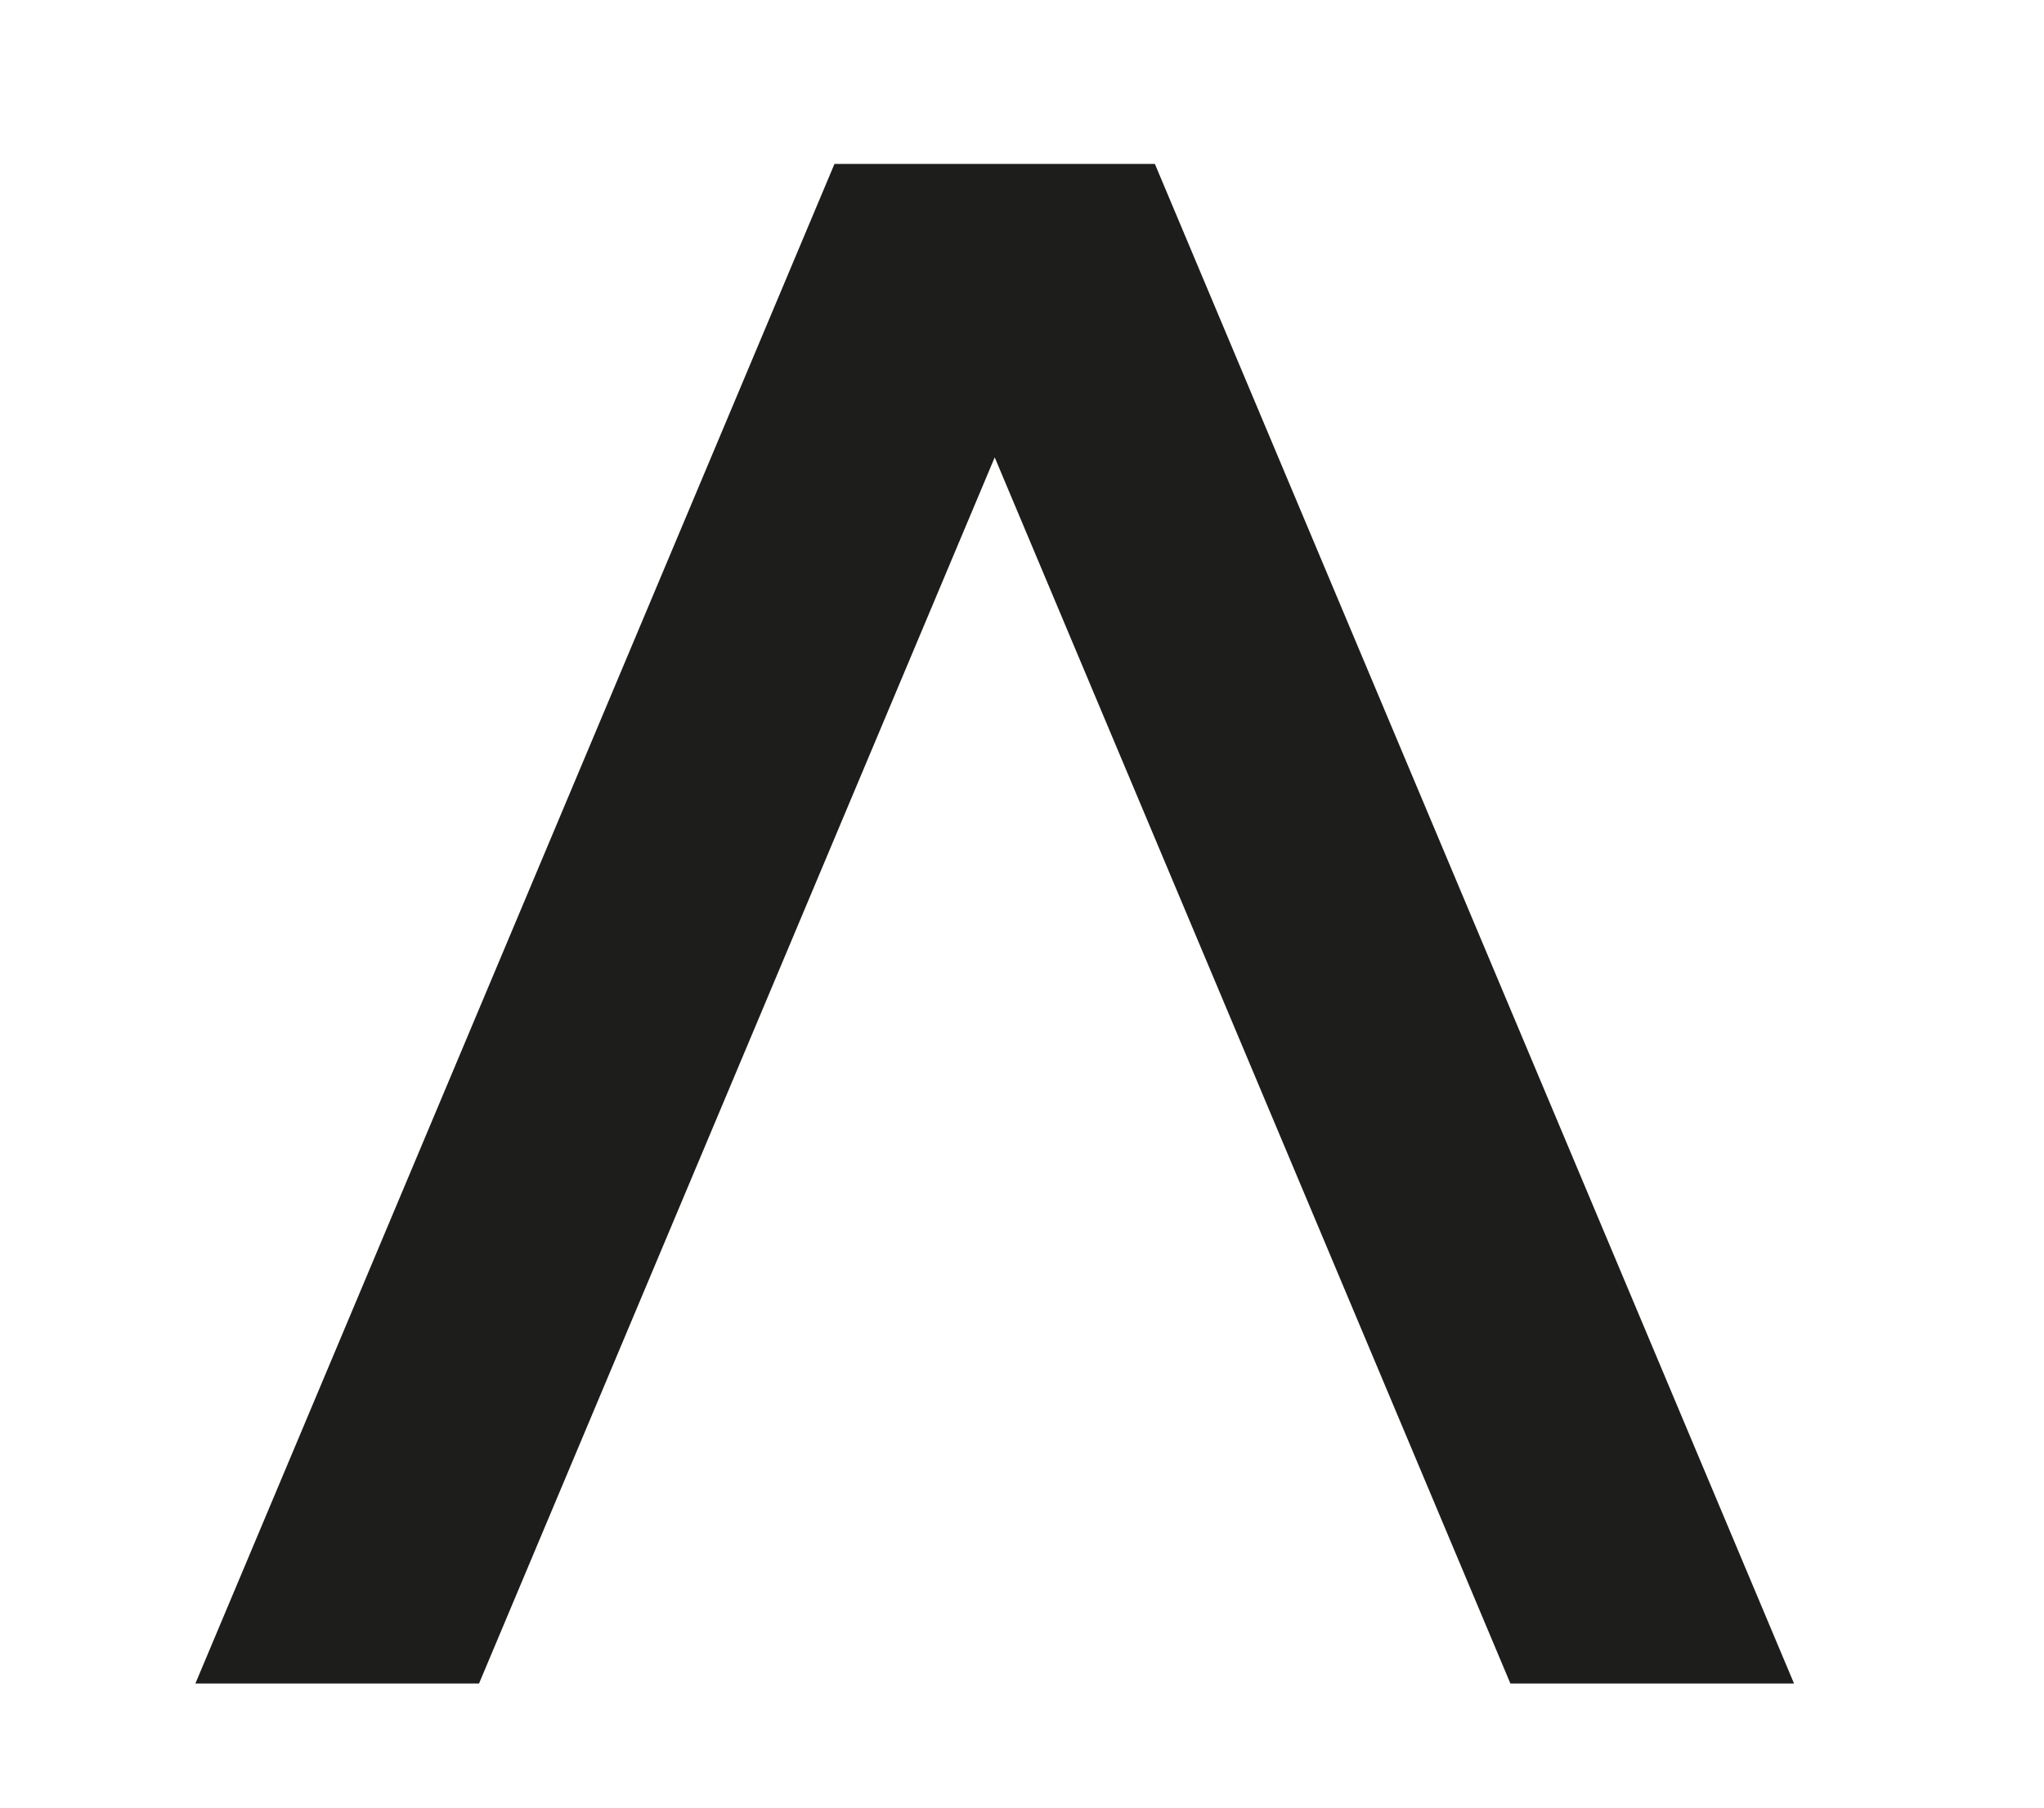 <?xml version="1.0" encoding="UTF-8"?>
<svg xmlns="http://www.w3.org/2000/svg" version="1.1" viewBox="0 0 324.28 286.83">
  <defs>
    <style>
      .cls-1 {
        fill: #1d1d1b;
      }
    </style>
  </defs>
  <!-- Generator: Adobe Illustrator 28.6.0, SVG Export Plug-In . SVG Version: 1.2.0 Build 709)  -->
  <g>
    <g id="Livello_1">
      <polygon class="cls-1" points="284.62 267.04 183.22 26 177.39 26 138.23 26 132.39 26 31 267.04 76 267.04 157.81 72.55 239.62 267.04 284.62 267.04"/>
    </g>
  </g>
</svg>